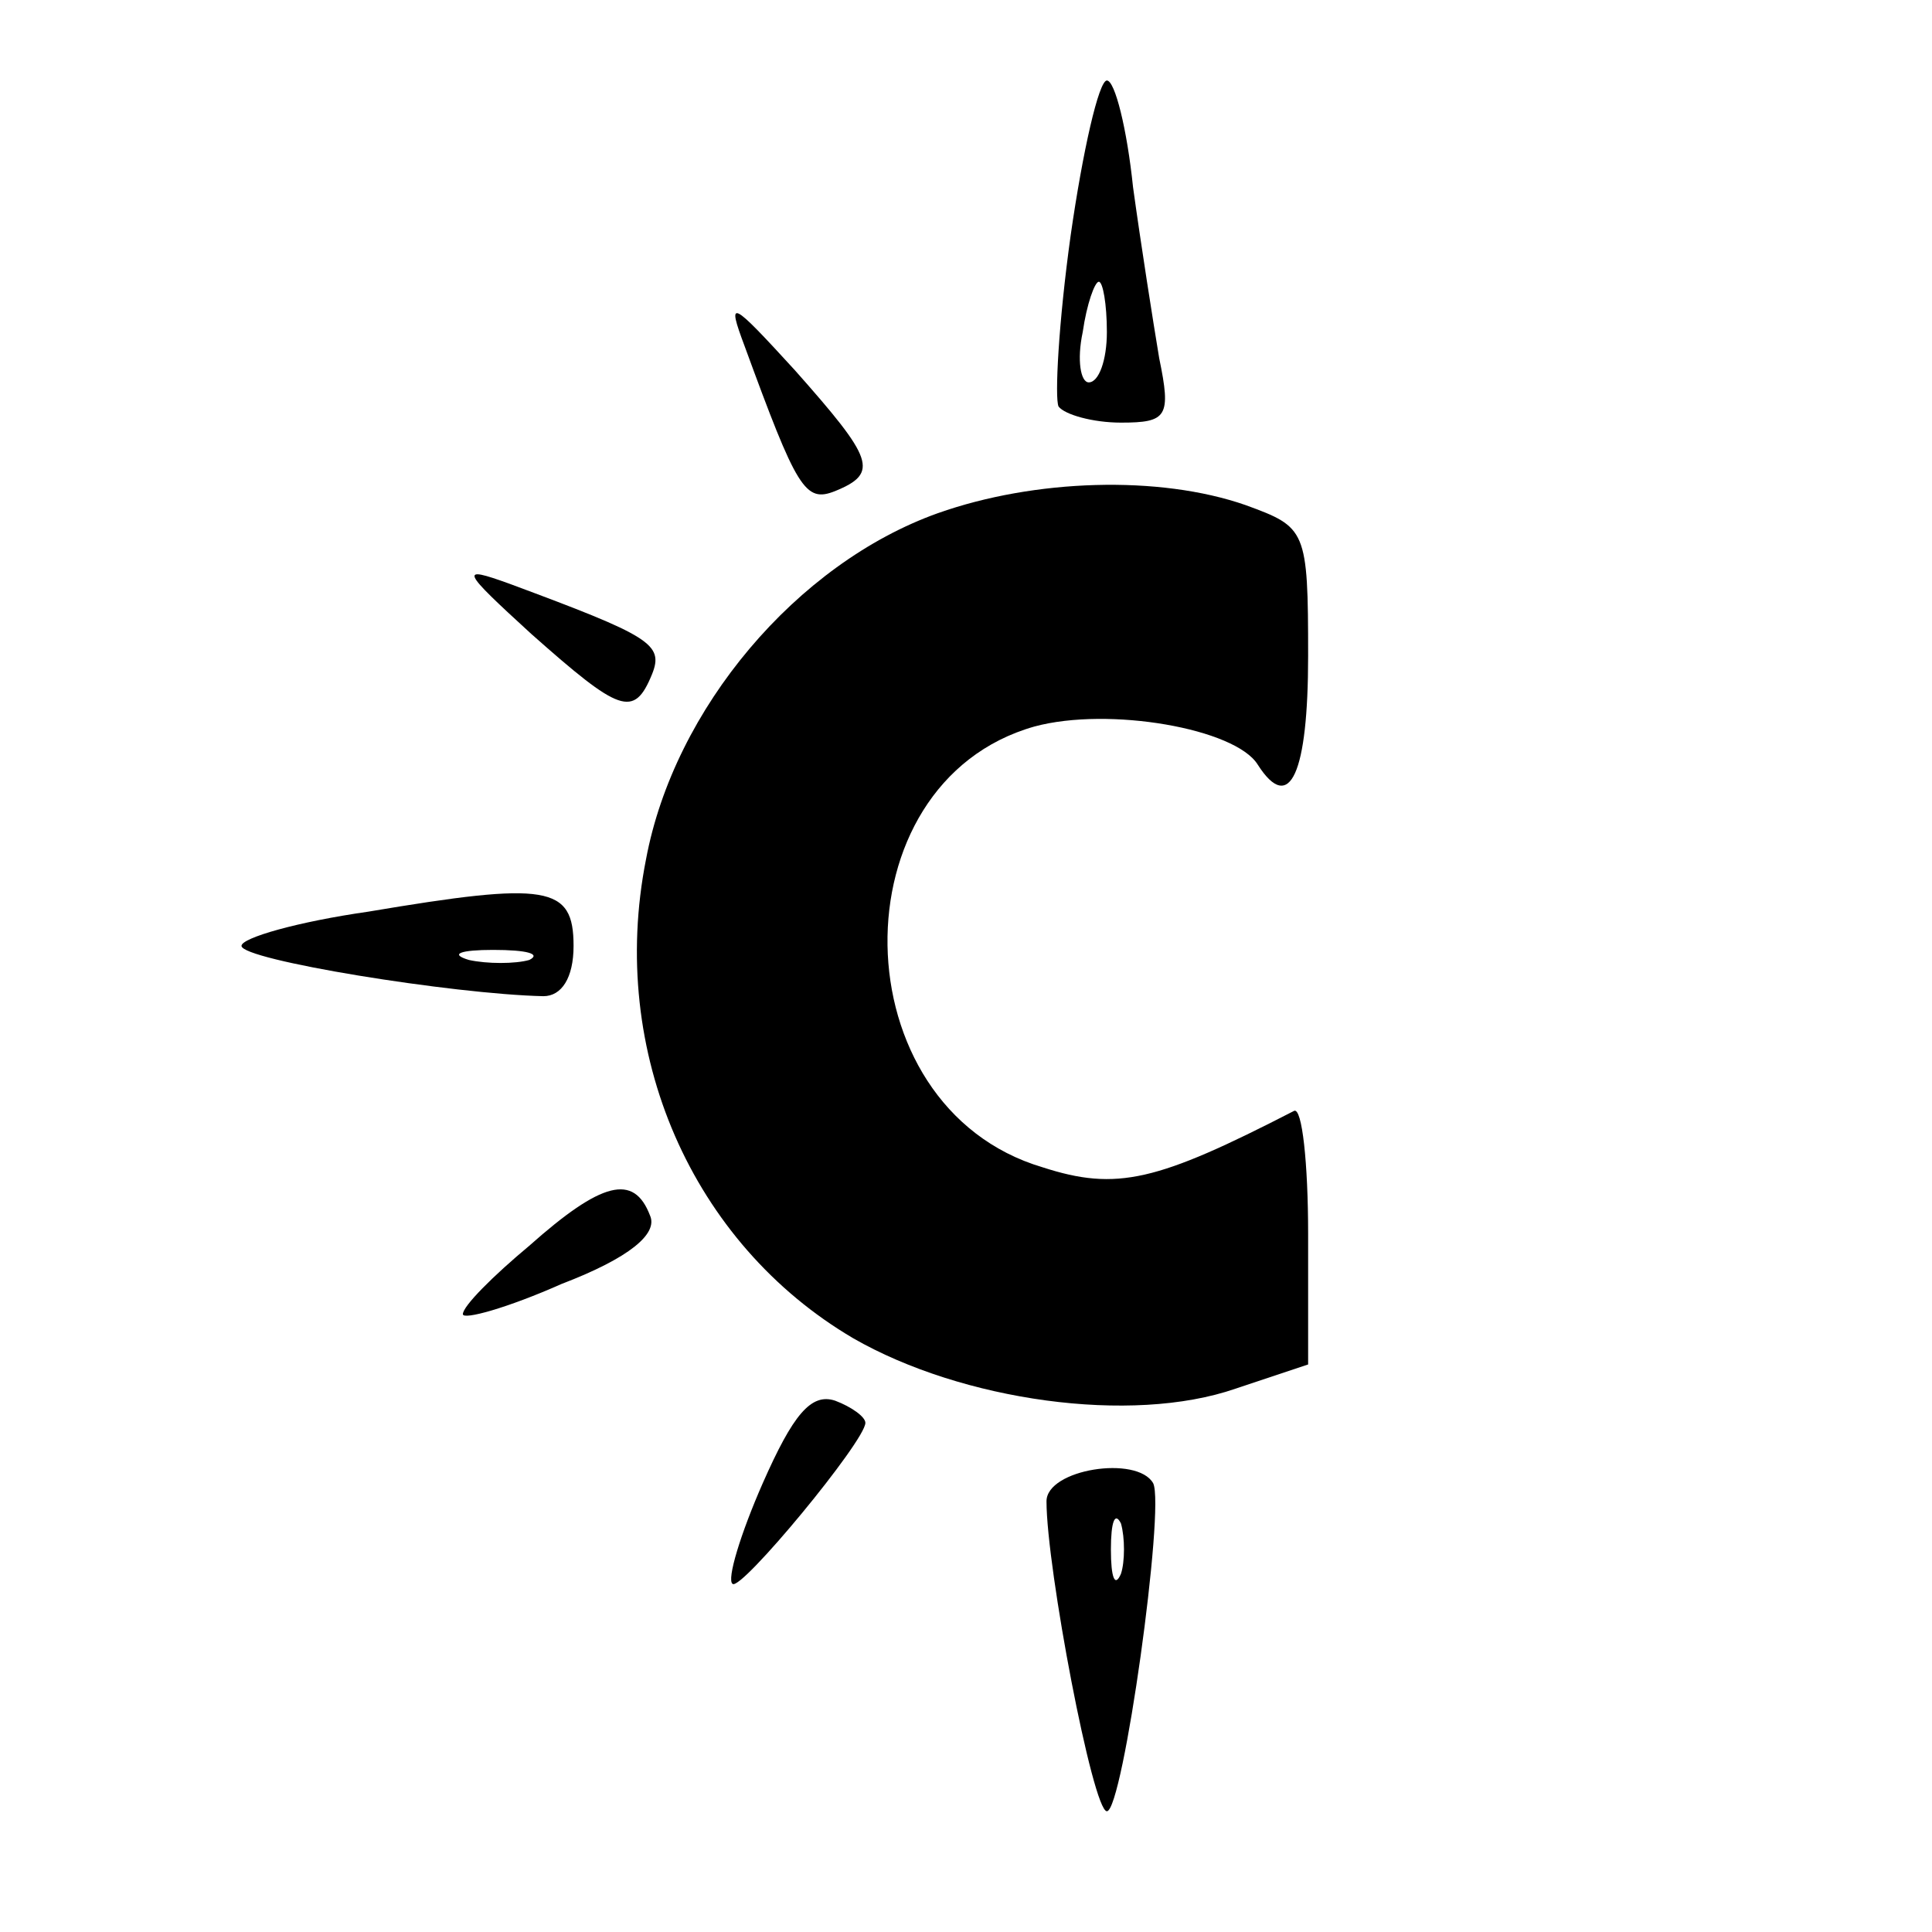 <?xml version="1.0" standalone="no"?>
<!DOCTYPE svg PUBLIC "-//W3C//DTD SVG 20010904//EN"
 "http://www.w3.org/TR/2001/REC-SVG-20010904/DTD/svg10.dtd">
<svg version="1.0" xmlns="http://www.w3.org/2000/svg"
 width="96pt" height="96pt" viewBox="0 0 96 96"
 preserveAspectRatio="xMidYMid meet">
<g transform="translate(0,96) scale(0.1,-0.1)"
fill="#000000" stroke="none">
<path d="M532 843 c-6 -43 -8 -81 -6 -85 3 -4 17 -8 31 -8 23 0 25 3 19 32 -3
18 -9 56 -13 85 -3 29 -9 53 -13 53 -4 0 -12 -35 -18 -77z m18 -48 c0 -14 -4
-25 -9 -25 -4 0 -6 11 -3 25 2 14 6 25 8 25 2 0 4 -11 4 -25z"/>
<path d="M370 788 c26 -71 30 -78 45 -72 22 9 19 16 -20 60 -32 35 -34 36 -25
12z"/>
<path d="M466 705 c-70 -25 -131 -97 -145 -172 -19 -96 23 -191 103 -238 54
-31 138 -43 190 -25 l36 12 0 65 c0 35 -3 63 -7 61 -68 -35 -88 -40 -125 -28
-101 30 -103 191 -4 219 37 10 100 -1 111 -19 16 -25 25 -4 25 54 0 63 -1 64
-31 75 -43 15 -105 13 -153 -4z"/>
<path d="M264 645 c44 -39 51 -42 60 -20 6 15 -1 19 -71 45 -25 9 -24 7 11
-25z"/>
<path d="M183 507 c-35 -5 -63 -13 -63 -17 0 -7 105 -24 150 -25 9 0 15 9 15
25 0 30 -13 32 -102 17z m80 -24 c-7 -2 -21 -2 -30 0 -10 3 -4 5 12 5 17 0 24
-2 18 -5z"/>
<path d="M263 341 c-18 -15 -33 -30 -33 -34 0 -3 22 3 49 15 34 13 48 25 44
34 -8 21 -24 17 -60 -15z"/>
<path d="M379 223 c-11 -25 -18 -48 -15 -50 4 -4 66 71 66 80 0 3 -7 8 -15 11
-12 4 -21 -7 -36 -41z"/>
<path d="M520 214 c0 -33 23 -154 30 -154 8 0 29 151 23 163 -8 14 -53 7 -53
-9z m37 -36 c-3 -7 -5 -2 -5 12 0 14 2 19 5 13 2 -7 2 -19 0 -25z"/>
</g>
</svg>
